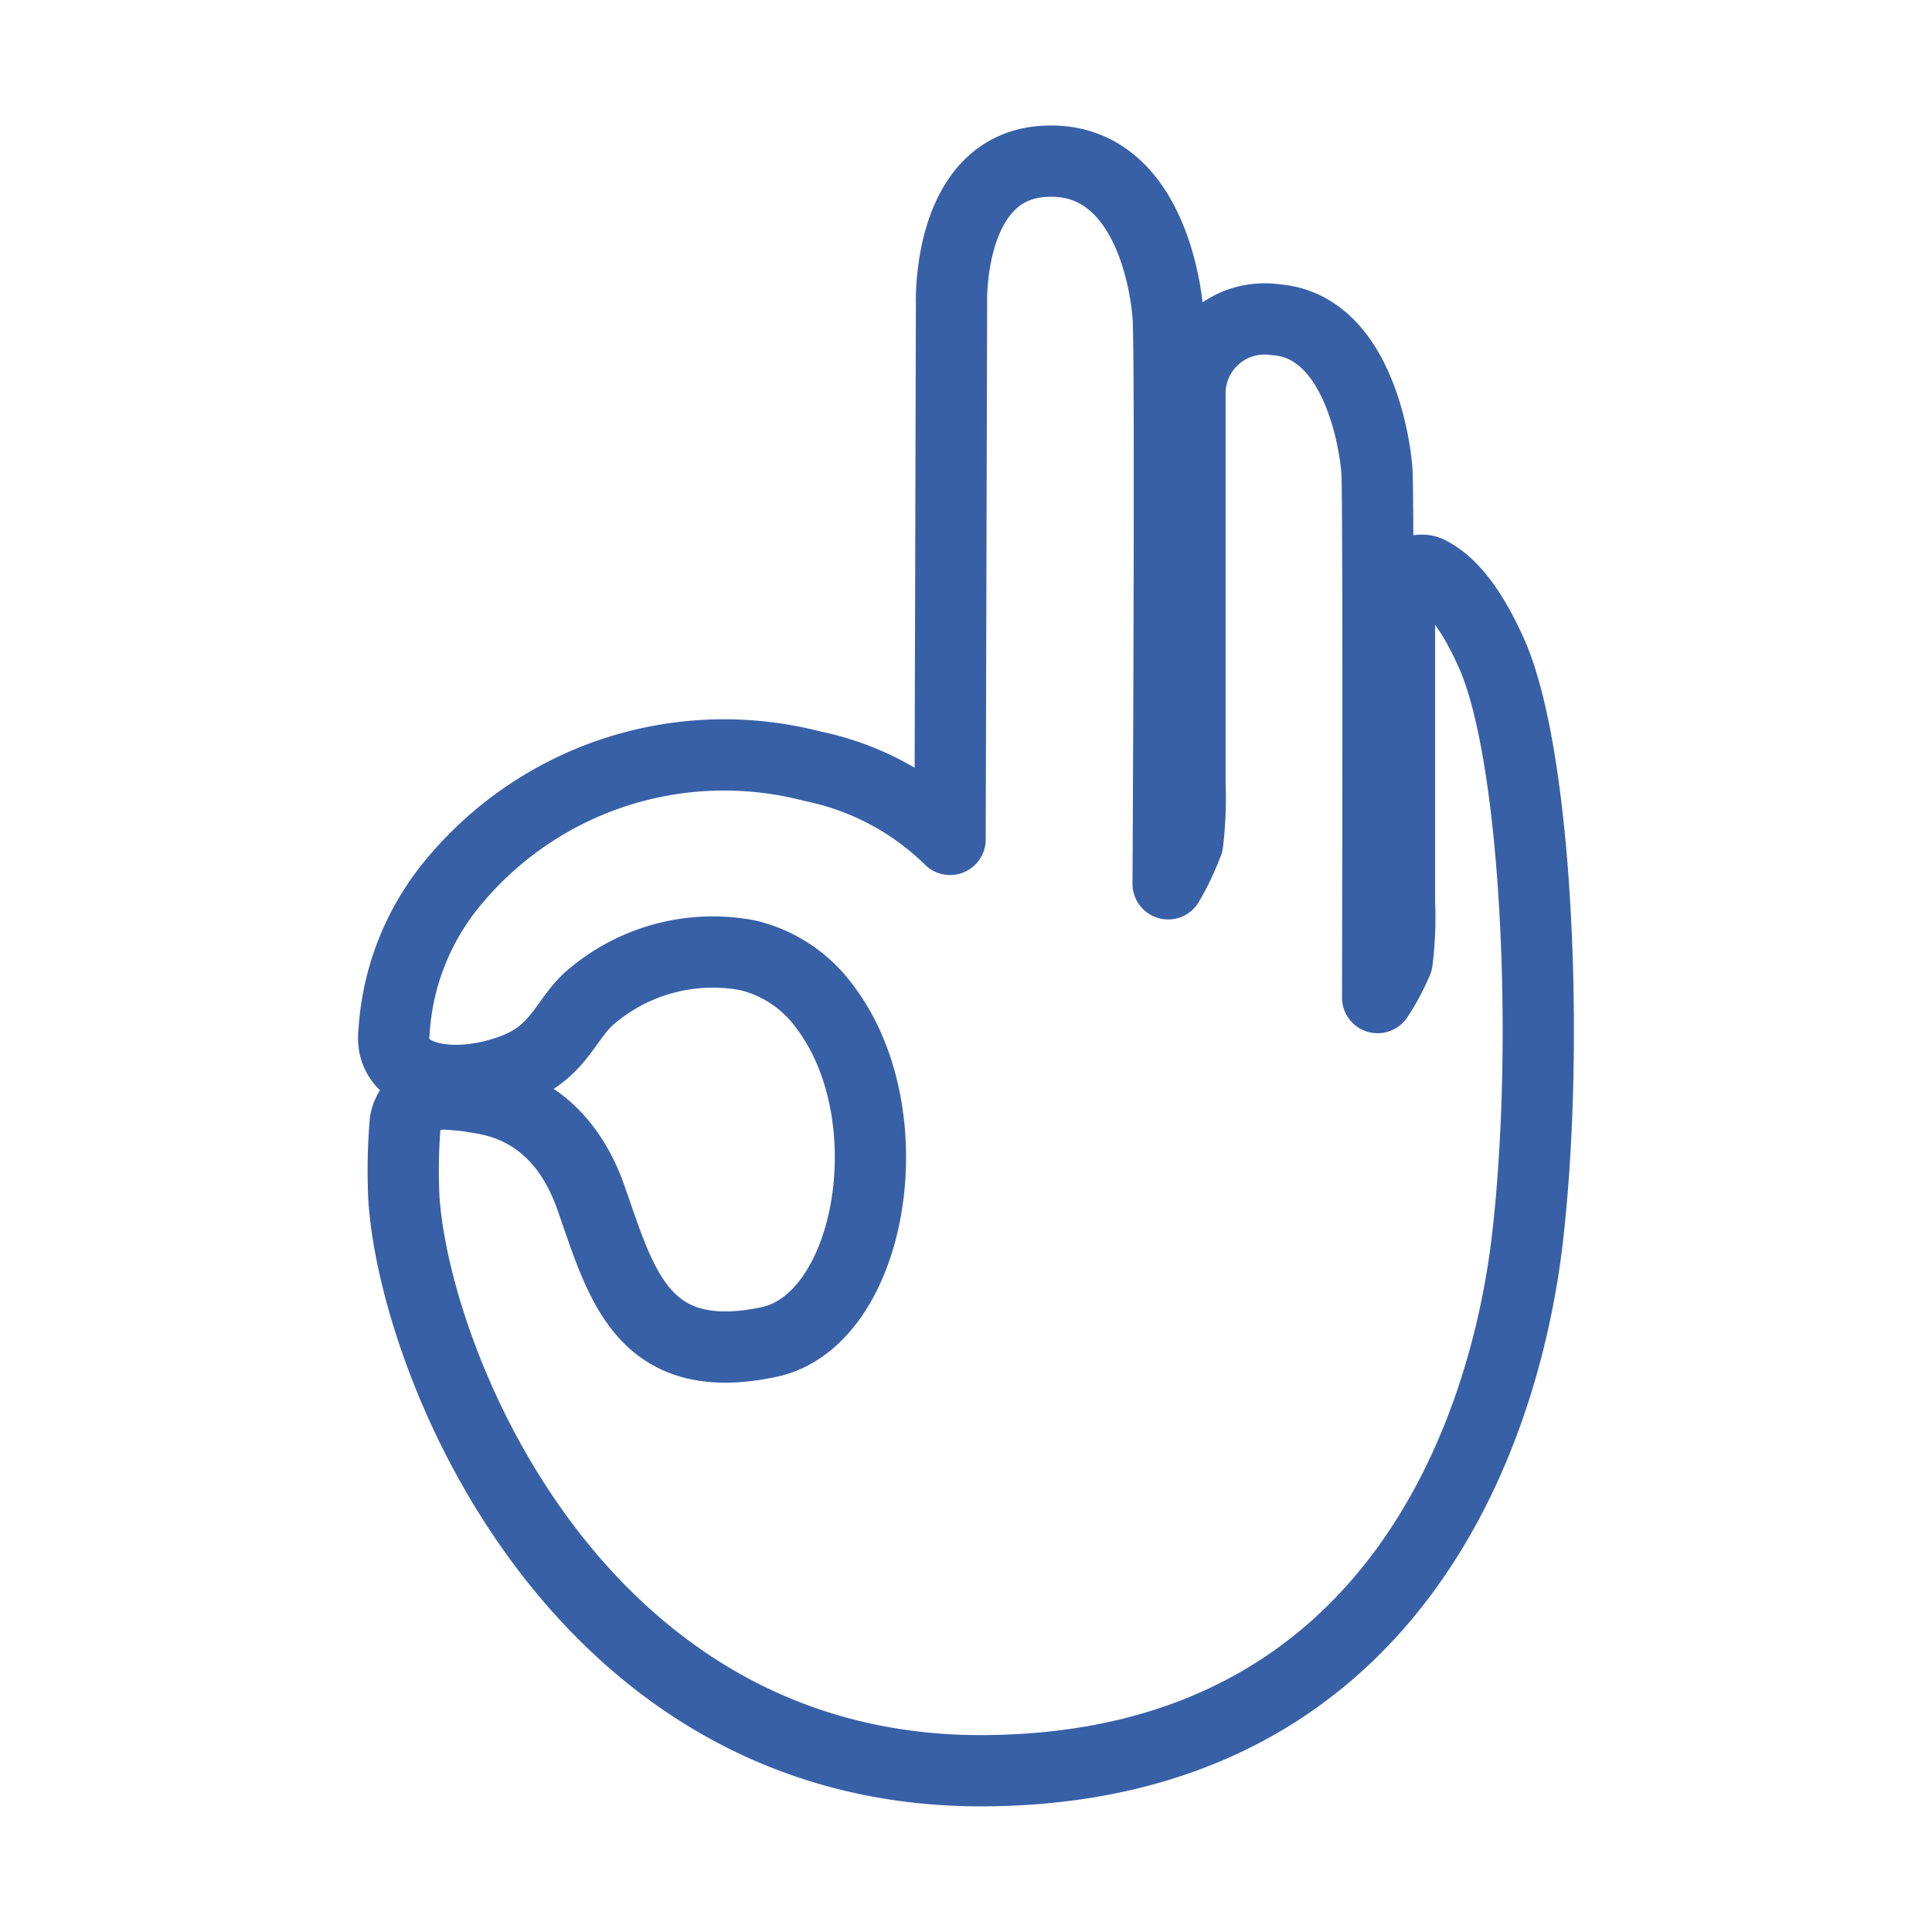 <svg xmlns="http://www.w3.org/2000/svg" viewBox="0 0 81.34 81.34"><defs><style>.a,.b{fill:none;}.b{stroke:#3860a7;stroke-linecap:round;stroke-linejoin:round;stroke-width:3px;}</style></defs><title>iConveniosVentajosos</title><rect class="a" width="81.34" height="81.34"/><path class="b" d="M19.87,46.17c.63.12,3.6.28,5,4.23C26.14,54,27,57.64,32.38,56.5c4.33-.93,5.81-9.56,2.34-14.12a5.62,5.62,0,0,0-3.24-2.16,7.9,7.9,0,0,0-6.7,1.84c-1,.93-1.28,2.24-3.13,2.95-2.47.95-5.32.51-5.06-1.57A10.87,10.87,0,0,1,19.21,37a14.79,14.79,0,0,1,15-4.74A11.57,11.57,0,0,1,40,35.34l.06-22.53S39.84,7,44,6.79s5.06,4.85,5.18,6.53,0,23.89,0,23.89A11.24,11.24,0,0,0,50,35.49a16.4,16.4,0,0,0,.1-2.55V16.46a3.14,3.14,0,0,1,3.59-3c3.47.24,4.2,5.22,4.28,6.36S58,42,58,42a9.4,9.4,0,0,0,.82-1.53,14.85,14.85,0,0,0,.1-2.49V25.31l0-.78s.64-.77,1.27-.44,1.57,1.09,2.61,3.43c1.92,4.32,2.45,16.45,1.51,24.6S58.64,74.43,41.47,74.55,17.41,57.34,17,50.37a24.71,24.71,0,0,1,.06-3.11,1.37,1.37,0,0,1,.52-.9,2.28,2.28,0,0,1,1.17-.3S19.59,46.11,19.87,46.17Z"/></svg>